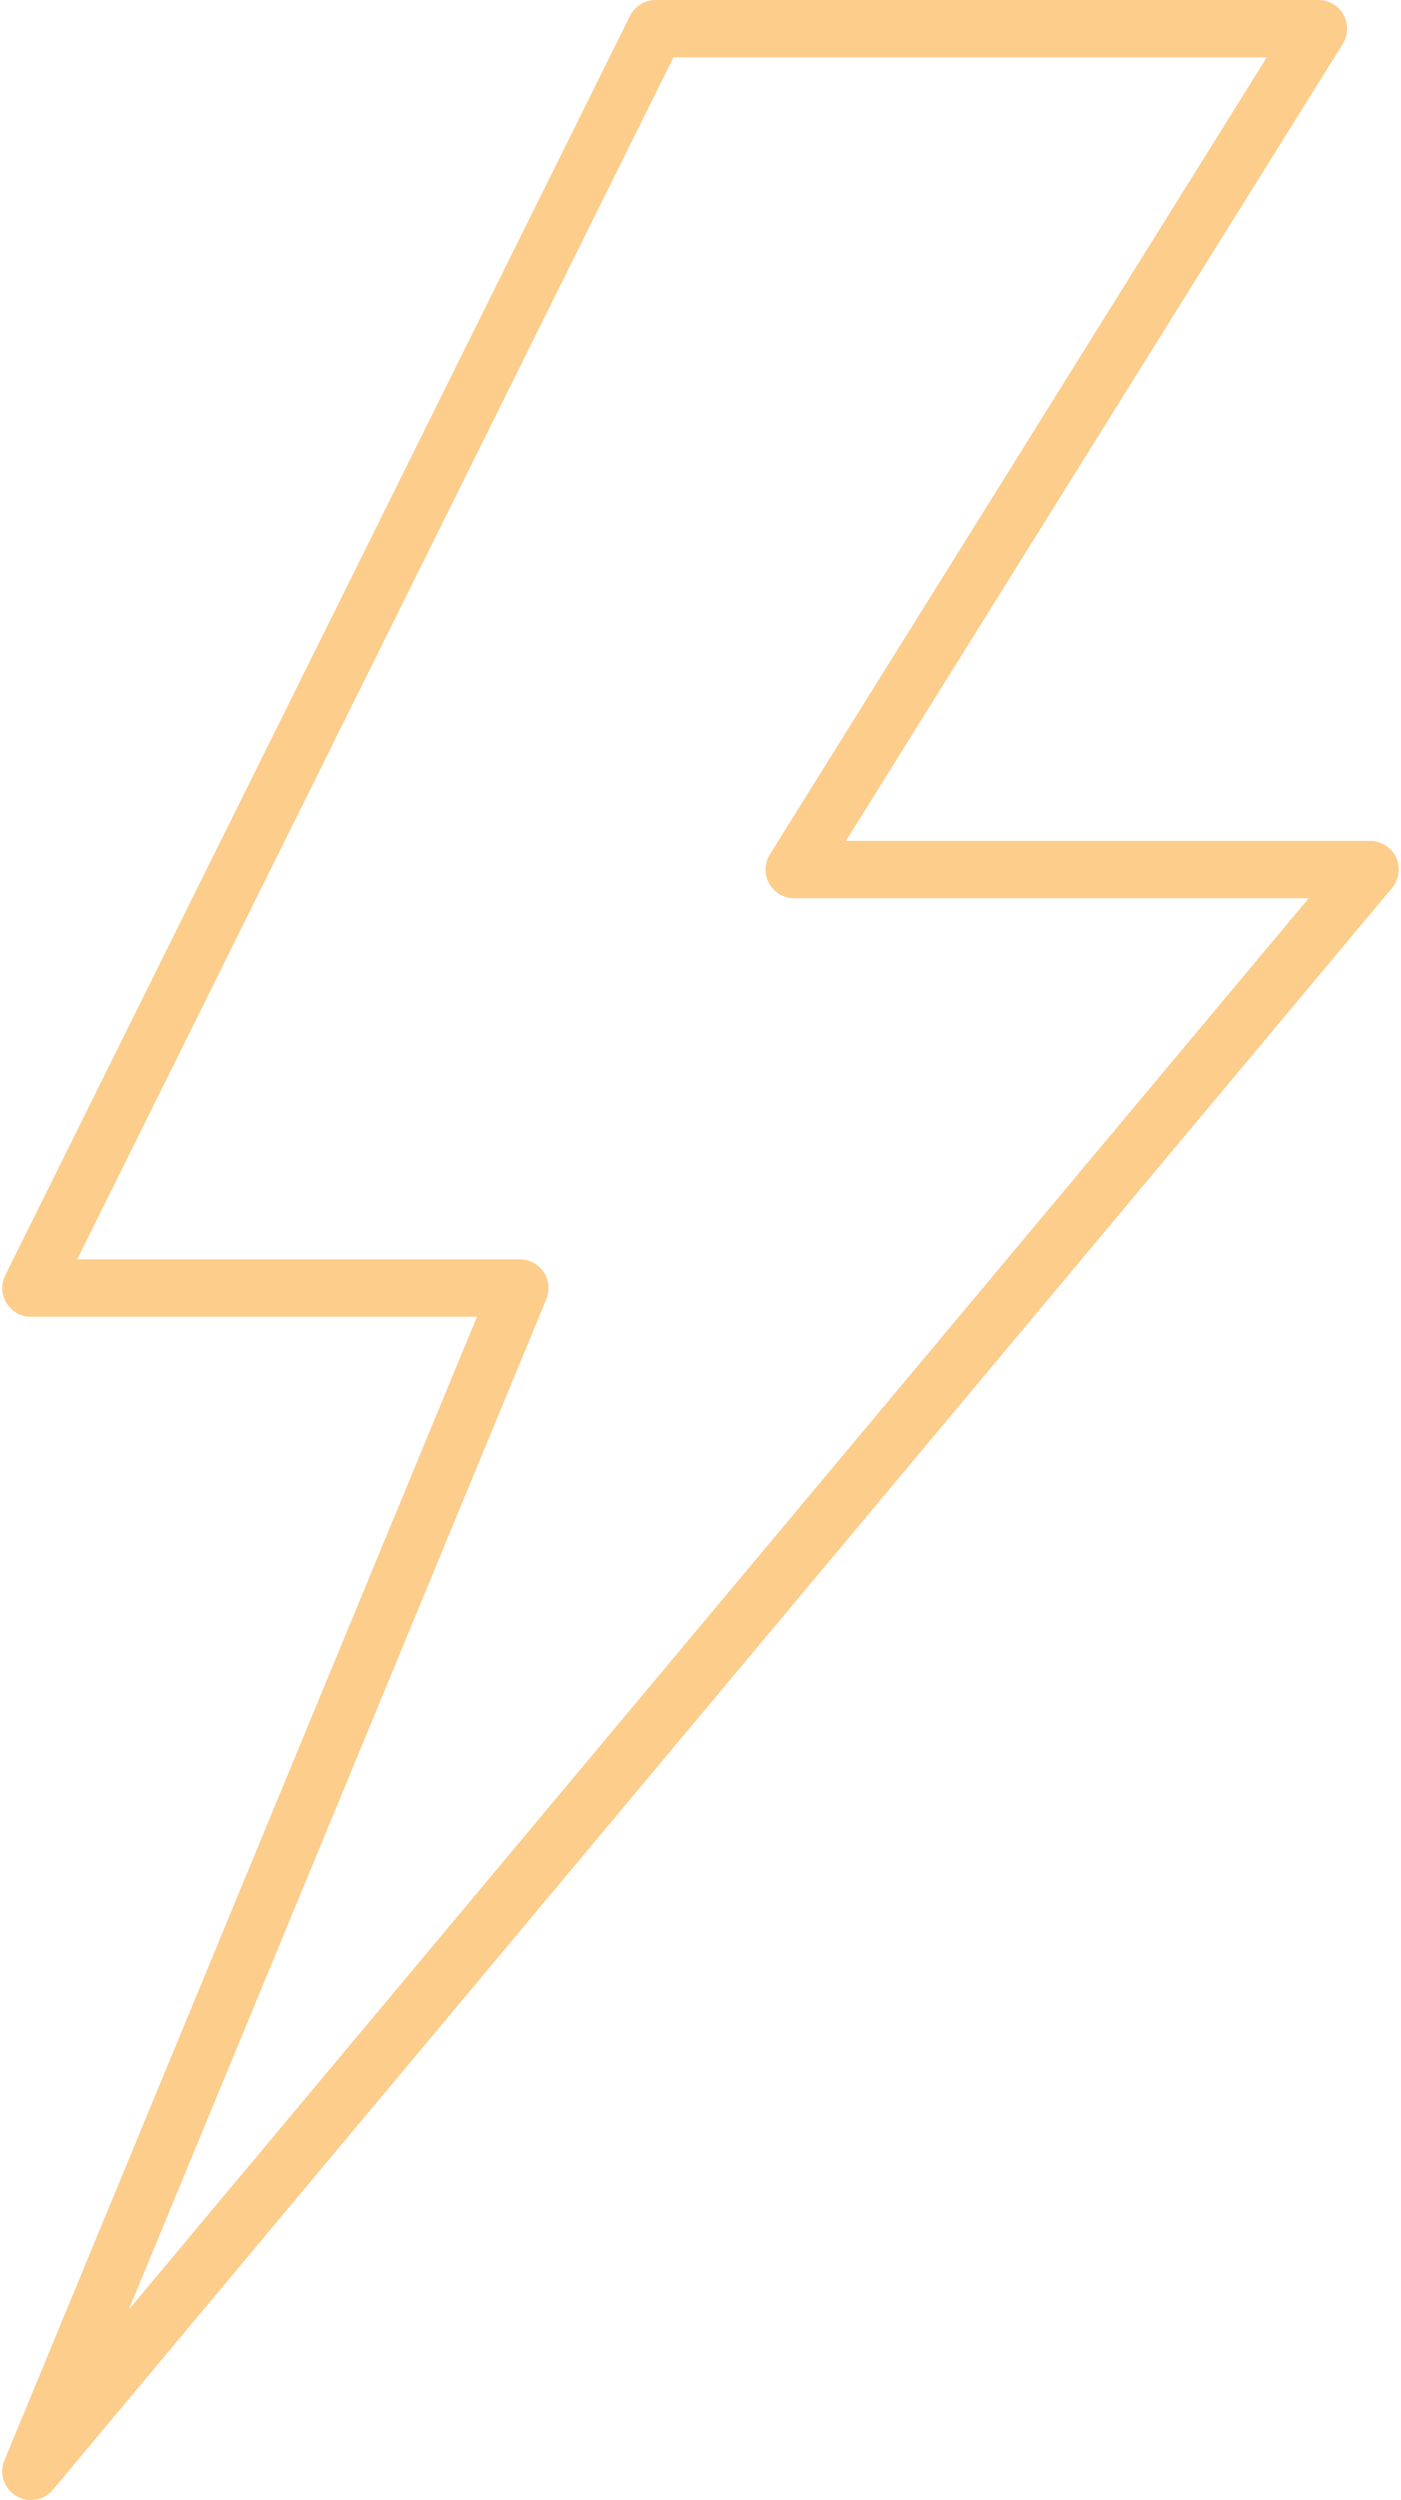 <svg width="342" height="610" viewBox="0 0 342 610" fill="none" xmlns="http://www.w3.org/2000/svg">
<path d="M160.06 7H321.85L193.88 212.17H334.45L7.55 603L126.91 314.28H7.55L160.06 7Z" stroke="#FCCD8B" stroke-width="14" stroke-linecap="round" stroke-linejoin="round"/>
</svg>

